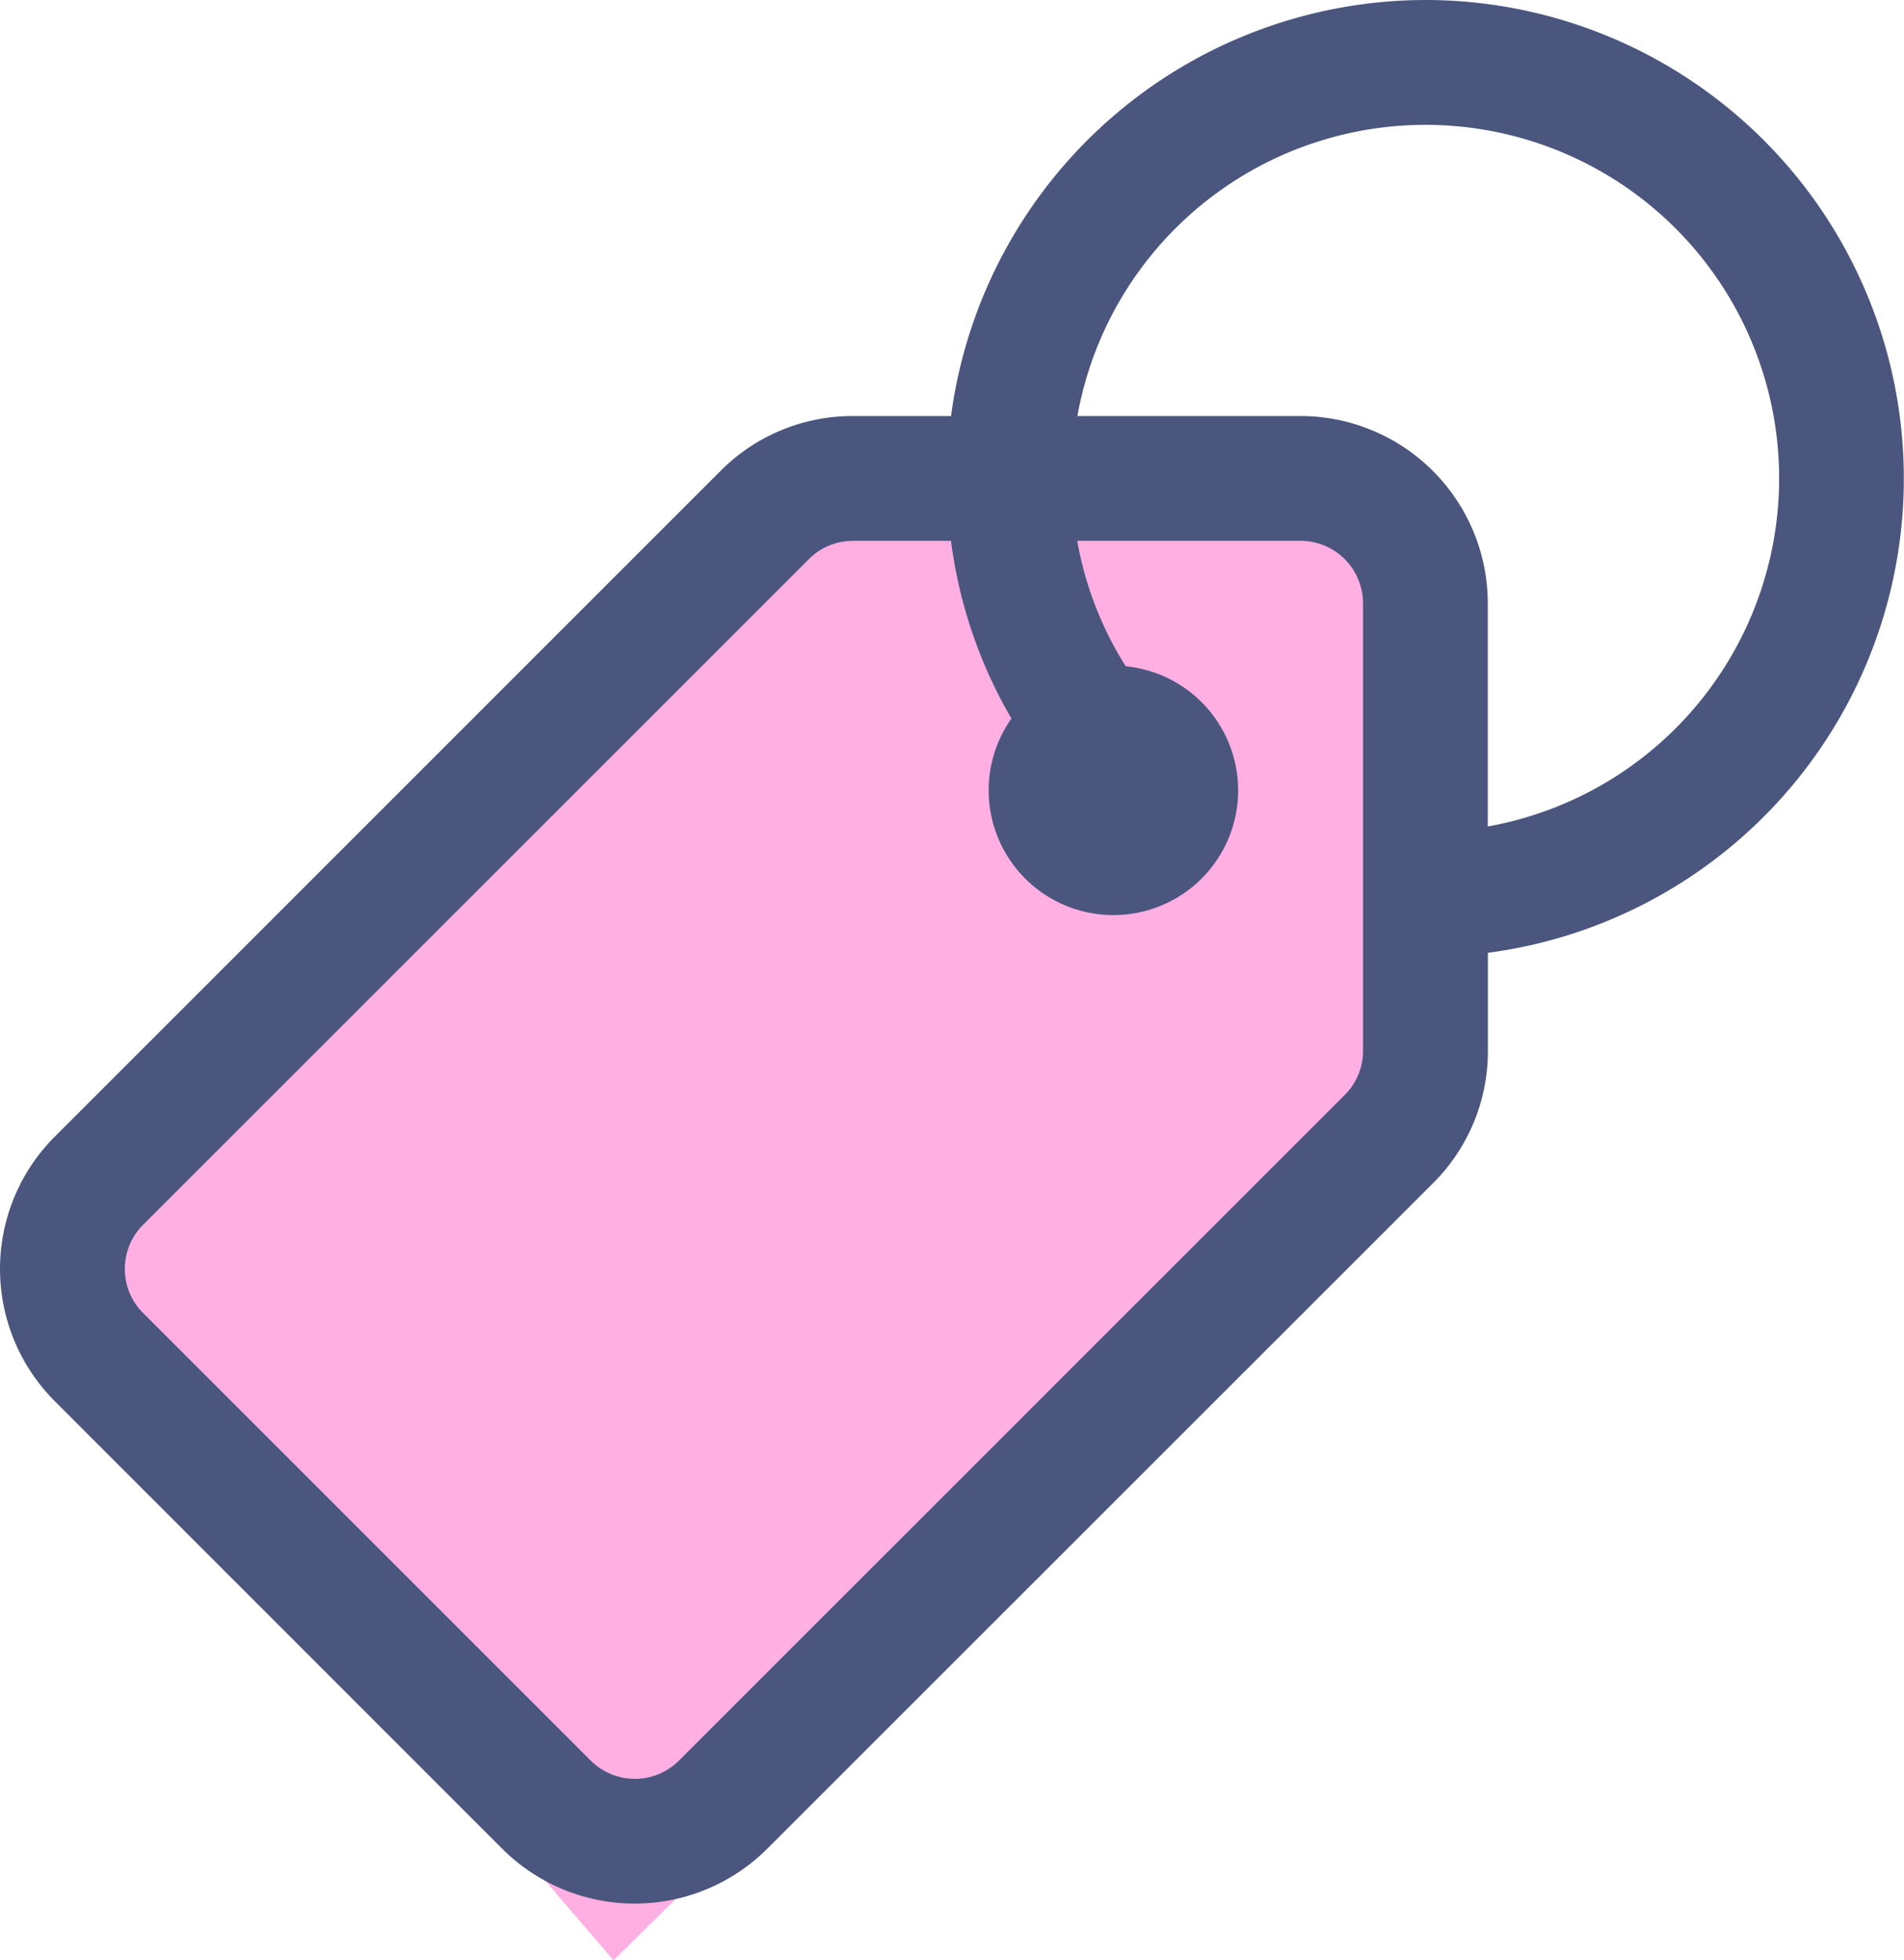 <svg xmlns="http://www.w3.org/2000/svg" width="56.473" height="58.154" viewBox="0 0 56.473 58.154">
    <g data-name="Group 11136">
        <g data-name="Group 12660">
            <path data-name="Path 18507" d="m12294.973 292.652 22.084-23.4h18.3v19.871l-23.51 23.215z" transform="translate(-12293.649 -254.182)" style="fill:#ffafe2"/>
            <g data-name="Group 12654">
                <path data-name="Path 18506" d="M42.281.019a14.214 14.214 0 0 0-14.072 12.342H25.3a5.517 5.517 0 0 0-3.927 1.627L1.629 33.735a5.551 5.551 0 0 0 0 7.854L14.9 54.866a5.56 5.56 0 0 0 7.854 0l19.751-19.747a5.518 5.518 0 0 0 1.627-3.927v-2.907A14.194 14.194 0 0 0 42.281.019zm-1.852 31.172a1.84 1.84 0 0 1-.542 1.309L20.14 52.248a1.853 1.853 0 0 1-2.618 0L4.246 38.971a1.85 1.85 0 0 1 0-2.618l19.747-19.747a1.839 1.839 0 0 1 1.309-.542h2.906A13.991 13.991 0 0 0 30 21.335a3.7 3.7 0 1 0 3.39-1.551 10.335 10.335 0 0 1-1.438-3.721h6.625a1.853 1.853 0 0 1 1.851 1.851v13.277zm3.7-6.656v-6.62a5.56 5.56 0 0 0-5.554-5.554h-6.618a10.489 10.489 0 1 1 12.175 12.175z" transform="translate(-.001 -.019)" style="fill:#4b567e"/>
            </g>
        </g>
    </g>
</svg>
